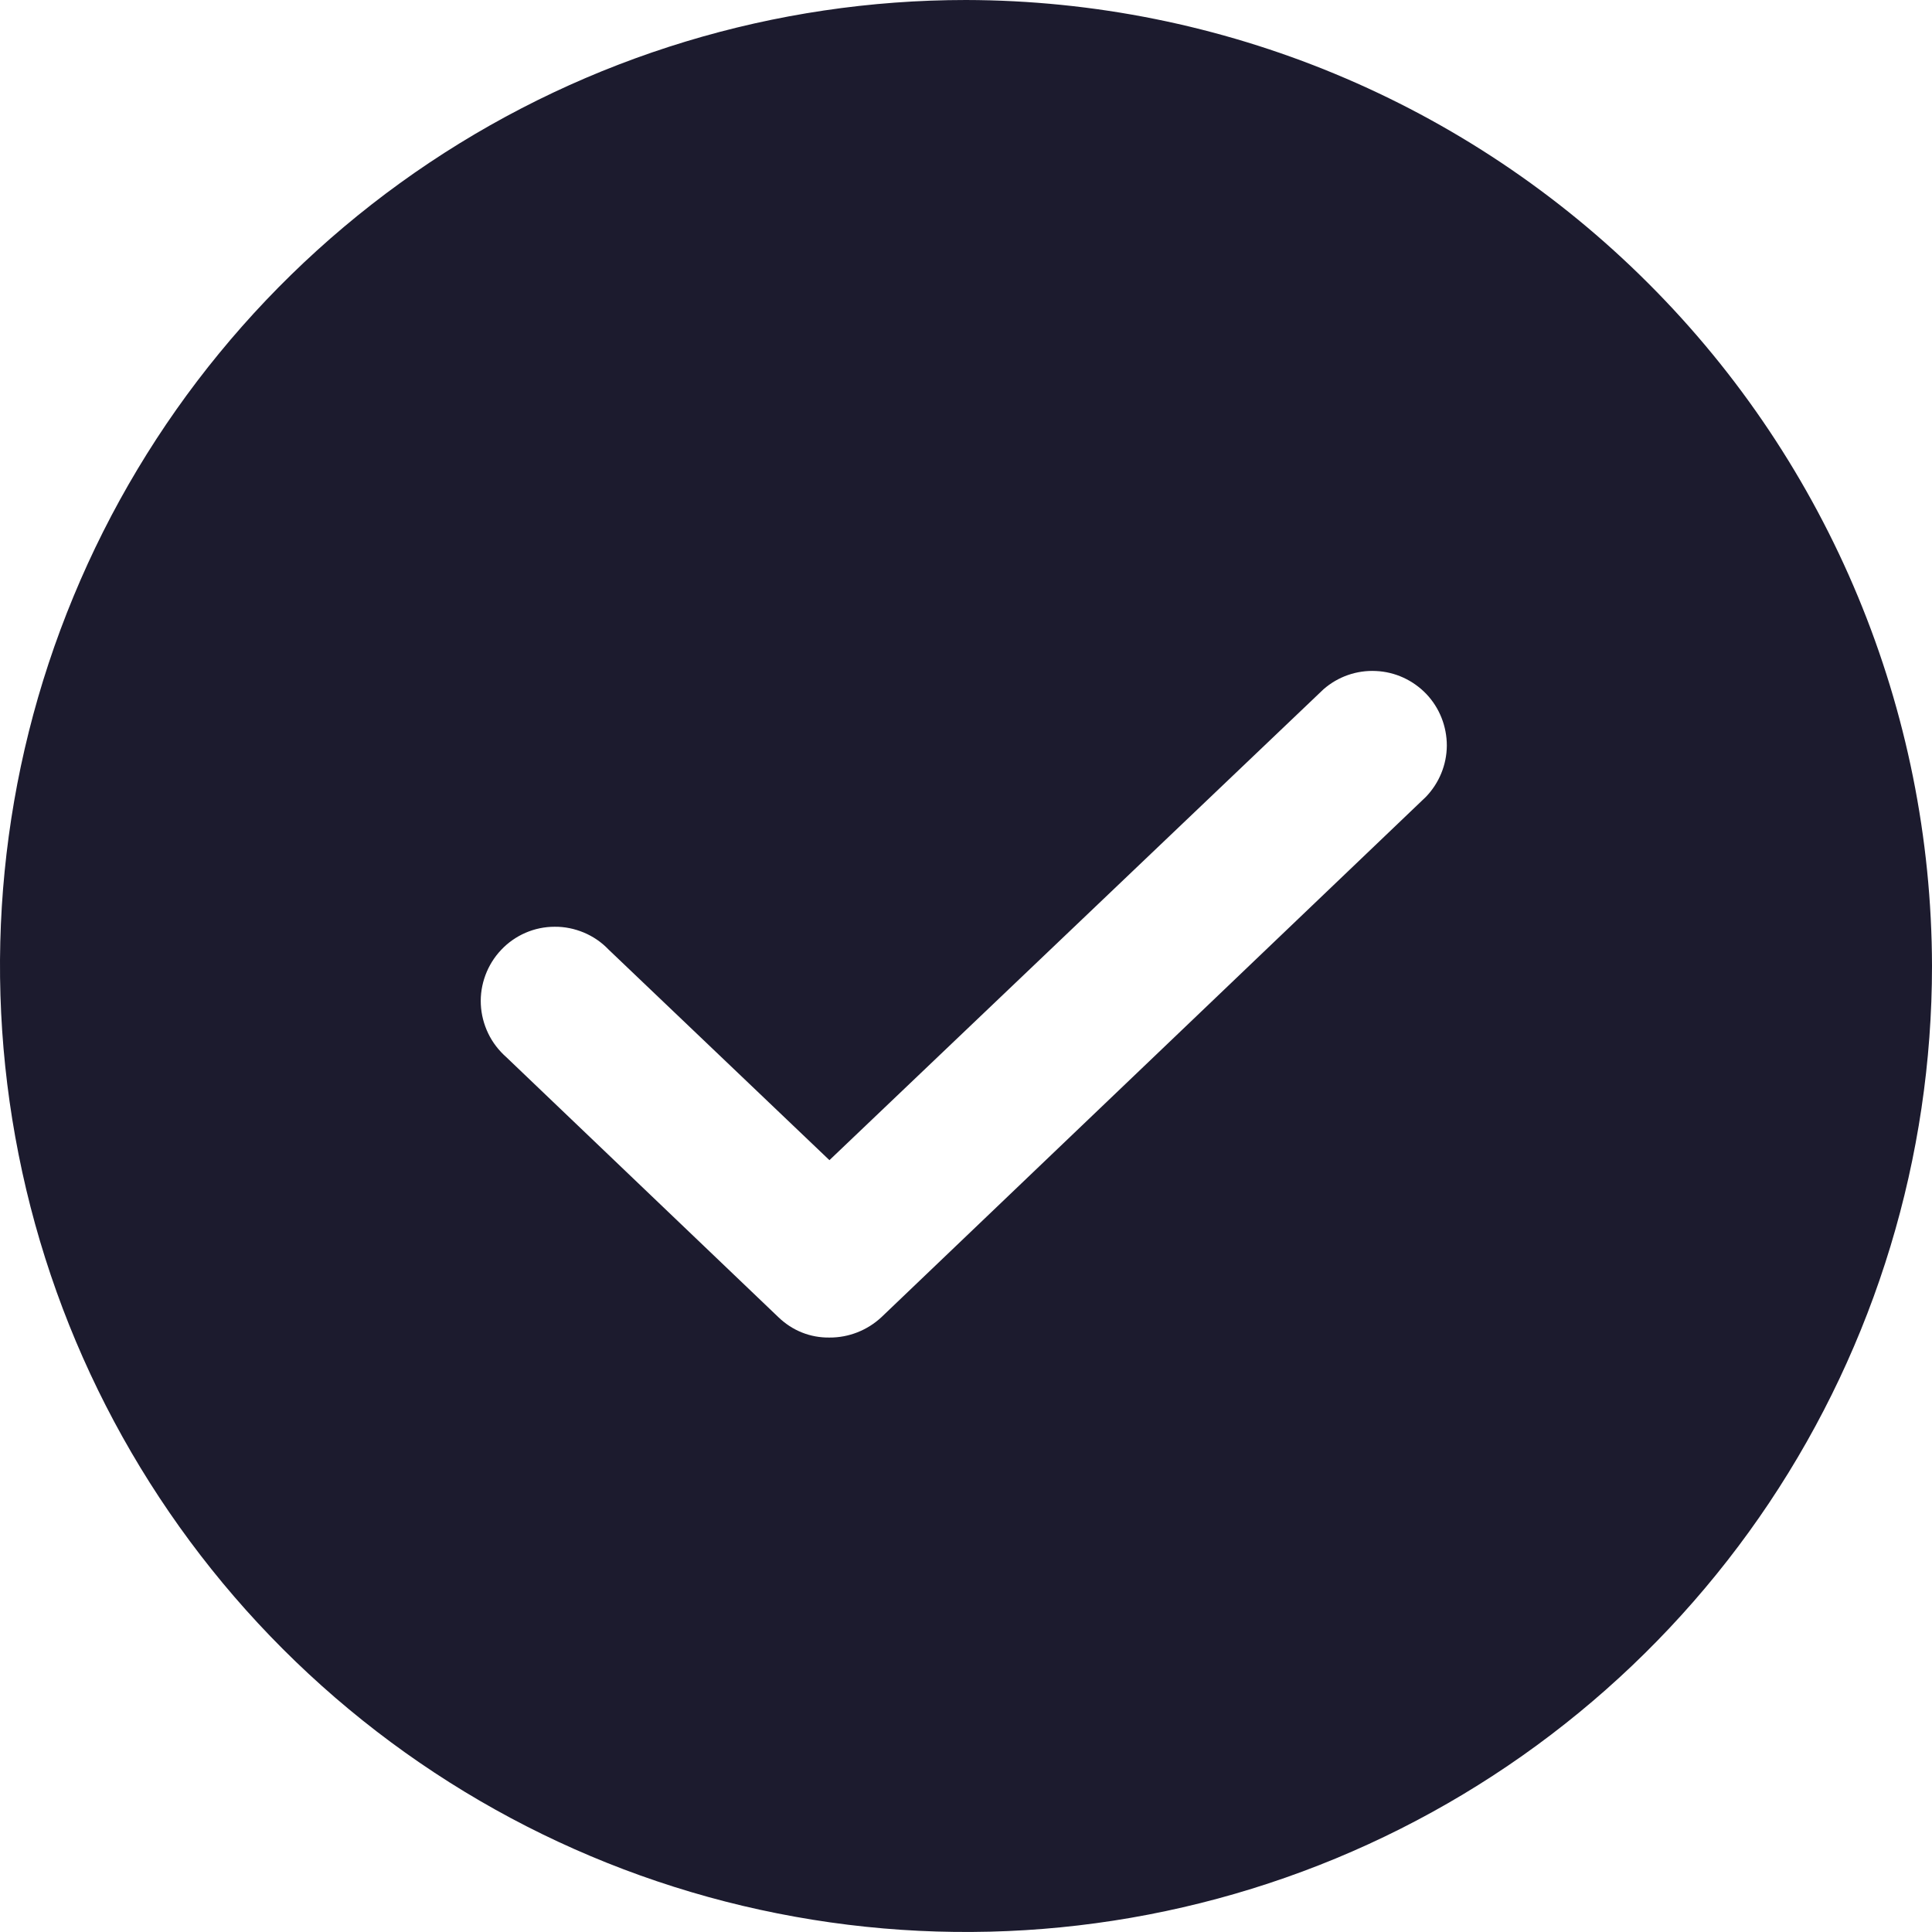 <svg width="16" height="16" viewBox="0 0 16 16" fill="none" xmlns="http://www.w3.org/2000/svg">
<path d="M8 0C6.418 0 4.871 0.469 3.555 1.348C2.24 2.227 1.214 3.477 0.609 4.939C0.003 6.4 -0.155 8.009 0.154 9.561C0.462 11.113 1.224 12.538 2.343 13.657C3.462 14.776 4.887 15.538 6.439 15.846C7.991 16.155 9.6 15.996 11.062 15.391C12.523 14.786 13.773 13.76 14.652 12.445C15.531 11.129 16 9.582 16 8C15.996 5.88 15.152 3.847 13.652 2.348C12.153 0.848 10.12 0.004 8 0ZM11.808 6.6L7.3 10.908C7.183 11.017 7.029 11.078 6.869 11.077C6.791 11.078 6.713 11.064 6.641 11.035C6.568 11.006 6.502 10.962 6.446 10.908L4.192 8.754C4.13 8.699 4.079 8.633 4.043 8.558C4.007 8.483 3.986 8.402 3.982 8.319C3.978 8.236 3.991 8.154 4.02 8.076C4.049 7.998 4.093 7.927 4.15 7.867C4.207 7.806 4.276 7.758 4.352 7.725C4.428 7.692 4.51 7.675 4.593 7.675C4.676 7.674 4.758 7.691 4.835 7.723C4.911 7.755 4.981 7.802 5.038 7.862L6.869 9.608L10.961 5.708C11.081 5.603 11.237 5.549 11.395 5.557C11.554 5.564 11.703 5.633 11.813 5.748C11.922 5.863 11.982 6.016 11.982 6.175C11.981 6.334 11.918 6.486 11.808 6.6Z" fill="#1C1B2E"/>
</svg>
